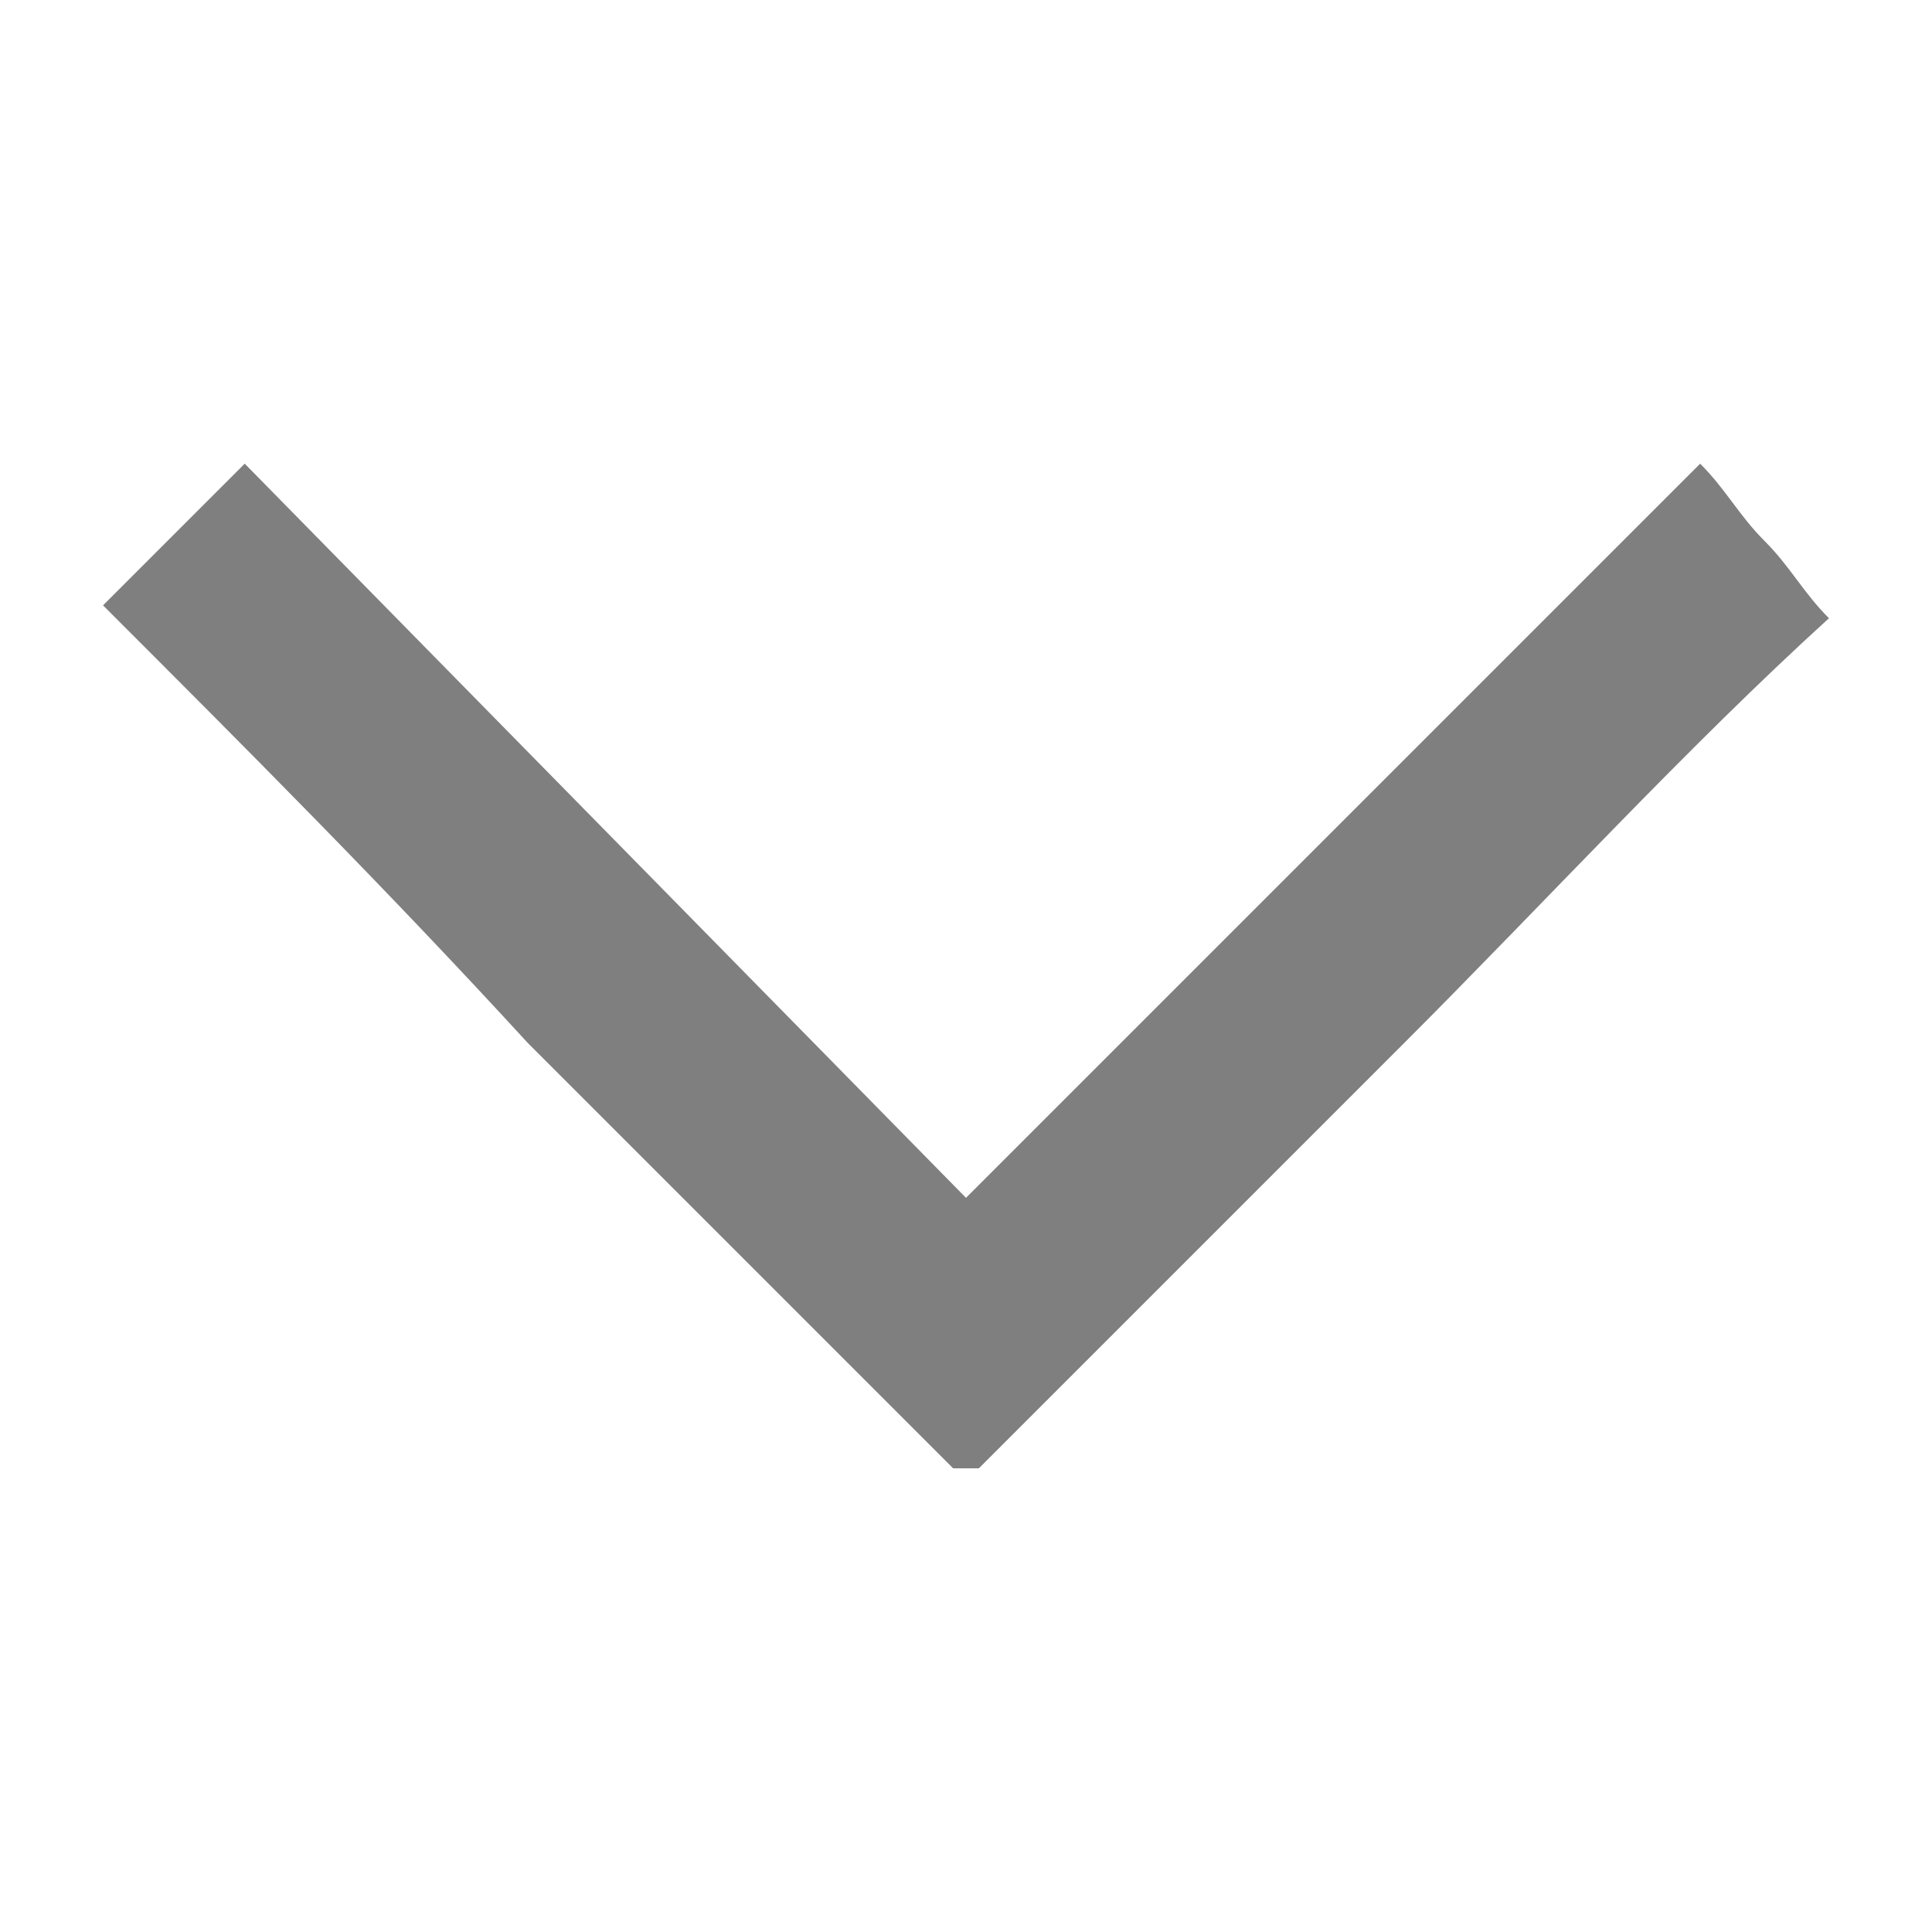 <?xml version="1.0" encoding="utf-8"?>
<!-- Generator: Adobe Illustrator 25.0.0, SVG Export Plug-In . SVG Version: 6.00 Build 0)  -->
<svg version="1.1" id="Layer_1" xmlns="http://www.w3.org/2000/svg" xmlns:xlink="http://www.w3.org/1999/xlink" x="0px" y="0px"
	 width="15px" height="15px" viewBox="0 0 15 15" style="enable-background:new 0 0 15 15;" xml:space="preserve">
<style type="text/css">
	.st0{fill:#7F7F7F;}
</style>
<g>
	<path class="st0" d="M7.4,11.4c-1.1-1.1-2.2-2.2-3.3-3.3C3,6.9,1.9,5.8,0.8,4.7l1.1-1.1l5.6,5.7C8,8.8,8.5,8.3,9,7.8
		c0.5-0.5,1-1,1.5-1.5l2.7-2.7c0.2,0.2,0.3,0.4,0.5,0.6s0.3,0.4,0.5,0.6C13.1,5.8,12,7,10.9,8.1s-2.2,2.2-3.3,3.3L7.4,11.4z"/>
</g>
</svg>

